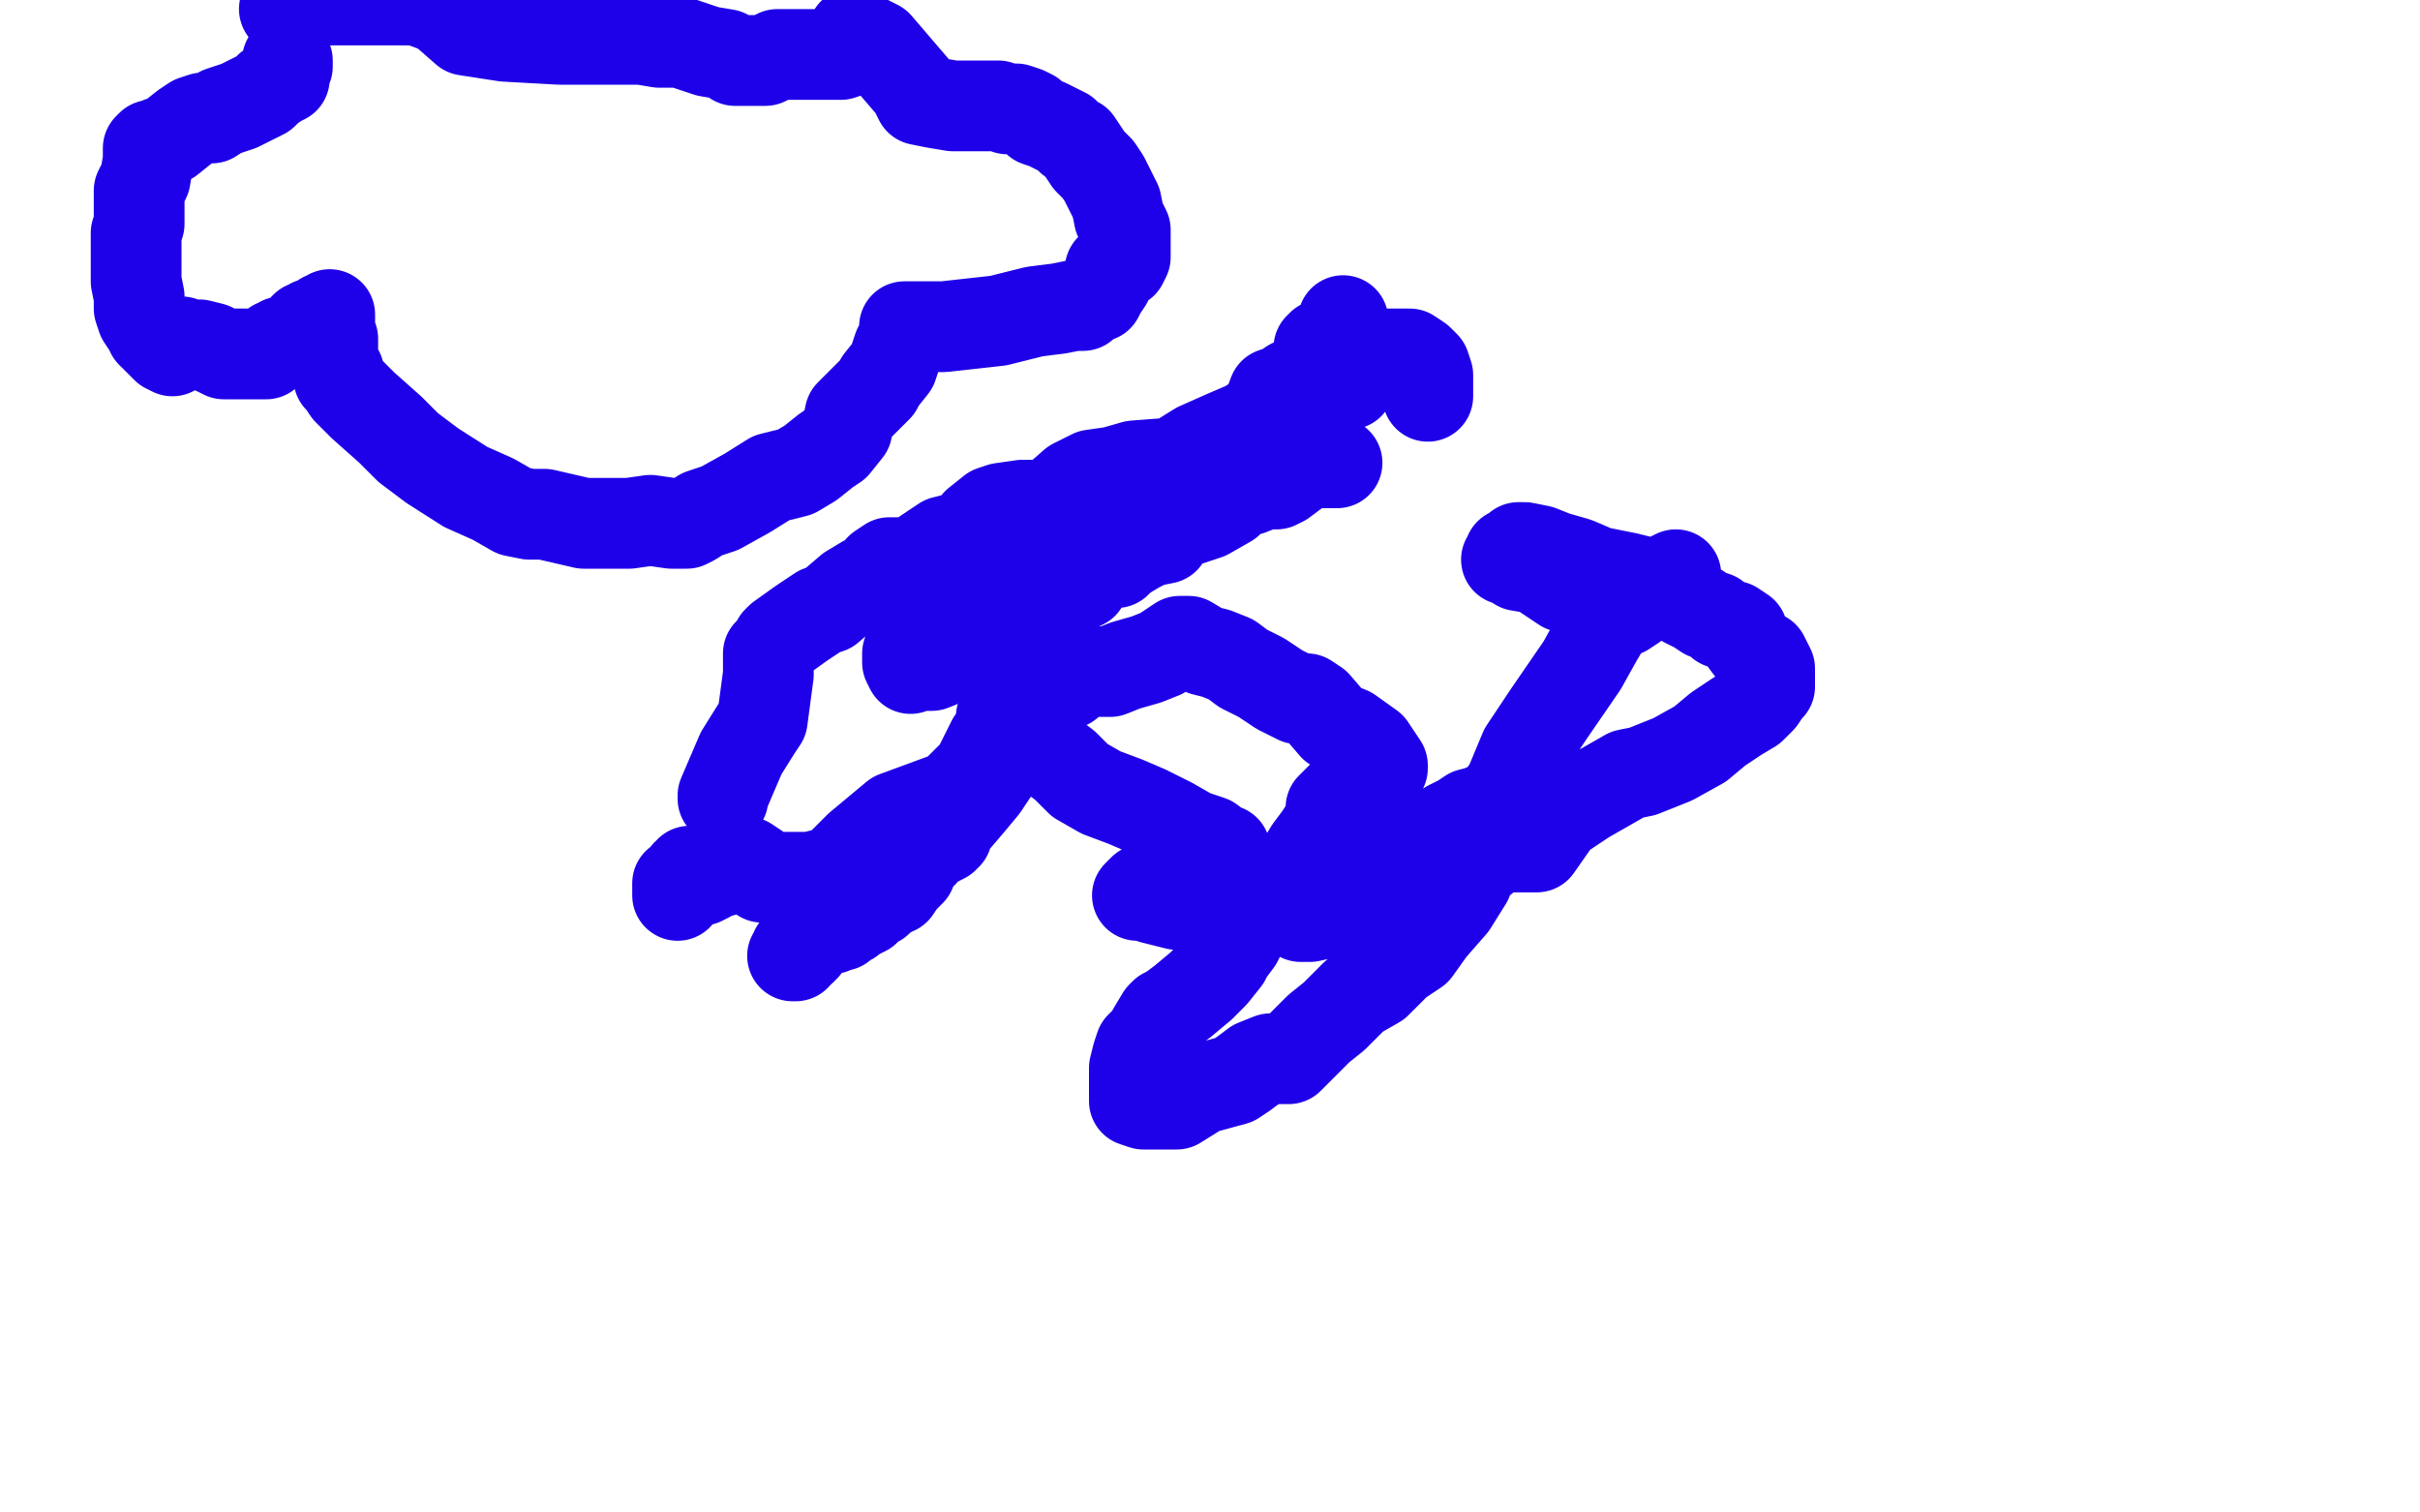 <?xml version="1.0" standalone="no"?>
<!DOCTYPE svg PUBLIC "-//W3C//DTD SVG 1.1//EN"
"http://www.w3.org/Graphics/SVG/1.1/DTD/svg11.dtd">

<svg width="800" height="500" version="1.1" xmlns="http://www.w3.org/2000/svg" xmlns:xlink="http://www.w3.org/1999/xlink" style="stroke-antialiasing: false"><desc>This SVG has been created on https://colorillo.com/</desc><rect x='0' y='0' width='800' height='500' style='fill: rgb(255,255,255); stroke-width:0' /><polyline points="224,296 224,295 224,295 224,293 224,293 224,292 224,292 225,292 225,292 226,291 226,291 227,289 227,289 228,289 228,289 228,288 228,289 228,290 228,291 229,291 230,291 232,291 234,290 235,289 236,288 237,288 238,288 239,288 241,287 242,285 243,285 244,285 245,285 247,285 250,287 252,290 259,290 265,290 268,290 276,288 284,280 296,270 315,263 323,255 328,245 331,241 331,238 331,237 332,237 333,238 338,243 342,245 348,250 352,253 357,258 364,262 372,265 379,268 387,272 394,276 400,278 404,281 405,281 405,282 405,283 401,286 393,289 385,289 382,292 378,294 377,295 376,296 378,296 381,297 389,299 399,299 407,300 416,300 422,300 426,300 428,299 431,297 433,295 434,295 435,294 439,291 445,289 454,285 458,282 466,279 473,276 477,275 479,273 483,271 486,269 490,268 492,267 494,267 493,267 492,267 487,269 480,274 473,278 469,281 466,282 464,284 461,285 459,286 456,288 453,290 449,292 445,294 442,297 439,299 437,300 435,300 433,301 431,302 430,303 432,303 433,303 442,301 457,296 472,292 484,289 495,280 508,280 515,270 524,264 531,260 538,256 543,255 553,251 562,246 568,241 574,237 579,234 582,231 584,228 585,227 585,226 585,224 585,221 584,219 583,217 580,216 577,212 576,209 573,207 569,206 567,204 564,203 561,201 557,199 552,196 546,193 538,191 528,189 521,186 514,184 509,182 504,181 502,181 501,183 500,183 499,183 499,184 498,185 499,185 502,187 508,188 517,194 527,195 535,195 542,195 548,194 551,192 553,192 554,191 554,190 552,191 550,193 545,196 542,198 540,200 537,202 534,203 533,204 531,206 528,211 523,220 512,236 504,248 499,260 491,271 487,283 485,291 480,299 473,307 468,314 462,318 455,325 448,329 441,336 436,340 431,345 426,350 423,350 420,350 415,352 411,355 408,357 397,360 389,365 383,365 378,365 375,364 375,363 375,362 375,353 376,349 377,346 380,343 381,341 384,336 385,335 387,334 391,331 397,326 401,322 405,317 406,315 409,311 412,305 417,302 422,298 426,292 430,286 433,281 436,277 438,274 440,270 440,268 440,267 442,265 443,264 447,264 449,264 452,261 453,258 456,256 456,255 456,254 457,254 457,253 453,247 446,242 441,240 435,233 432,231 429,231 423,228 417,224 411,221 407,218 402,216 398,215 393,212 390,212 387,214 384,216 379,218 372,220 367,222 364,222 360,222 356,223 353,226 352,226 350,227 349,227 349,228 348,228 347,228 346,228 346,229 345,229 343,231 342,233 341,237 337,243 333,250 329,254 325,260 320,266 314,273 313,276 312,276 312,277 310,278 307,279 306,280 305,282 302,284 301,288 299,290 298,291 296,294 294,294 294,295 292,296 291,297 290,298 288,299 287,300 286,301 284,302 282,303 281,304 278,305 278,306 276,306 275,307 272,306 269,306 266,306 266,307 266,312 266,313 265,314 264,314 263,314 263,316 262,316" style="fill: none; stroke: #1e00e9; stroke-width: 30; stroke-linejoin: round; stroke-linecap: round; stroke-antialiasing: false; stroke-antialias: 0; opacity: 1.0"/>
<polyline points="239,264 239,263 239,263 245,249 245,249 250,241 250,241 252,238 252,238 254,223 254,223 254,216 254,216 255,215 256,214 257,212 258,211 265,206 271,202 274,201 281,195 286,192 287,192 289,191 291,188 294,186 299,186 302,186 306,183 312,179 316,178 320,177 323,173 328,169 331,168 338,167 347,167 355,160 361,157 368,156 375,154 388,153 396,148 405,144 412,141 420,136 425,133 431,130 438,128 443,127 446,127 448,124 449,121 449,120 450,120 450,121 449,121 449,123 446,124 443,127 437,127 431,126 427,127 424,129 421,130 418,138 414,145 405,152 396,158 384,158 382,164 382,168 374,175 366,179 354,186 347,189 341,192 335,195 333,200 328,206 323,210 318,214 313,218 308,220 307,220 306,220 306,218 304,219 303,219 302,220 301,221 300,219 300,216 301,216 303,215 308,211 310,211 314,211 323,206 328,205 331,202 335,200 339,201 345,197 351,193 358,193 360,190 363,187 365,187 368,186 369,186 371,184 376,181 380,179 385,178 387,172 393,172 399,170 406,166 409,163 413,162 418,160 422,160 424,159 428,156 430,154 432,153 437,153 439,153 441,153 442,153" style="fill: none; stroke: #1e00e9; stroke-width: 30; stroke-linejoin: round; stroke-linecap: round; stroke-antialiasing: false; stroke-antialias: 0; opacity: 1.0"/>
<polyline points="472,131 472,129 472,129 472,127 472,127 472,124 472,124 471,121 471,121 469,119 469,119 466,117 466,117 463,117 463,117 459,117 455,117 444,114 437,114 436,115 437,115 439,113 443,109 444,106" style="fill: none; stroke: #1e00e9; stroke-width: 30; stroke-linejoin: round; stroke-linecap: round; stroke-antialiasing: false; stroke-antialias: 0; opacity: 1.0"/>
<polyline points="95,20 95,21 95,21 95,22 95,22 94,23 94,23 94,26 94,26 92,27 92,27 89,29 89,29 87,31 87,31 83,33 79,35 76,36 73,37 70,39 67,39 64,40 61,42 56,46 53,47 51,48 50,48 49,49 49,50 49,53 48,59 46,63 46,67 46,71 46,74 45,77 45,80 45,84 45,89 45,93 46,98 46,102 47,105 49,108 50,109 50,110 51,111 52,112 54,114 55,115 57,116 57,113 58,113 60,113 63,114 66,114 70,115 74,117 80,117 83,117 85,117 88,117 89,116 91,114 92,114 93,113 94,113 96,113 99,111 100,109 101,108 102,108 103,107 104,107 105,107 106,107 107,105 108,105 109,104 109,105 109,109 110,112 110,116 110,119 111,122 112,123 112,125 113,126 115,129 120,134 129,142 135,148 143,154 154,161 163,165 170,169 175,170 180,170 193,173 201,173 208,173 215,172 222,173 226,173 227,173 229,172 232,170 238,168 247,163 255,158 263,156 268,153 273,149 276,147 280,142 281,137 285,133 290,128 291,126 295,121 297,115 299,112 299,109 299,108 300,108 306,108 312,108 330,106 342,103 350,102 355,101 358,101 360,99 363,98 364,96 366,93 367,89 371,87 372,85 372,83 372,80 372,76 370,72 369,67 367,63 365,59 363,56 360,53 358,50 356,47 354,46 352,44 350,43 348,42 346,41 343,40 341,38 339,37 336,36 333,36 330,35 324,35 319,35 315,35 309,34 304,33 302,29 290,15 282,11 281,17 278,18 274,18 268,18 264,18 257,18 253,20 247,20 243,20 240,18 234,17 225,14 218,14 212,13 205,13 196,13 185,13 167,12 154,10 146,3 138,0" style="fill: none; stroke: #1e00e9; stroke-width: 30; stroke-linejoin: round; stroke-linecap: round; stroke-antialiasing: false; stroke-antialias: 0; opacity: 1.0"/>
<circle cx="94.5" cy="3.5" r="15" style="fill: #1e00e9; stroke-antialiasing: false; stroke-antialias: 0; opacity: 1.0"/>
<polyline points="138,0 106,0 103,0 100,2 98,2 96,3 95,3 94,3" style="fill: none; stroke: #1e00e9; stroke-width: 30; stroke-linejoin: round; stroke-linecap: round; stroke-antialiasing: false; stroke-antialias: 0; opacity: 1.0"/>
</svg>
